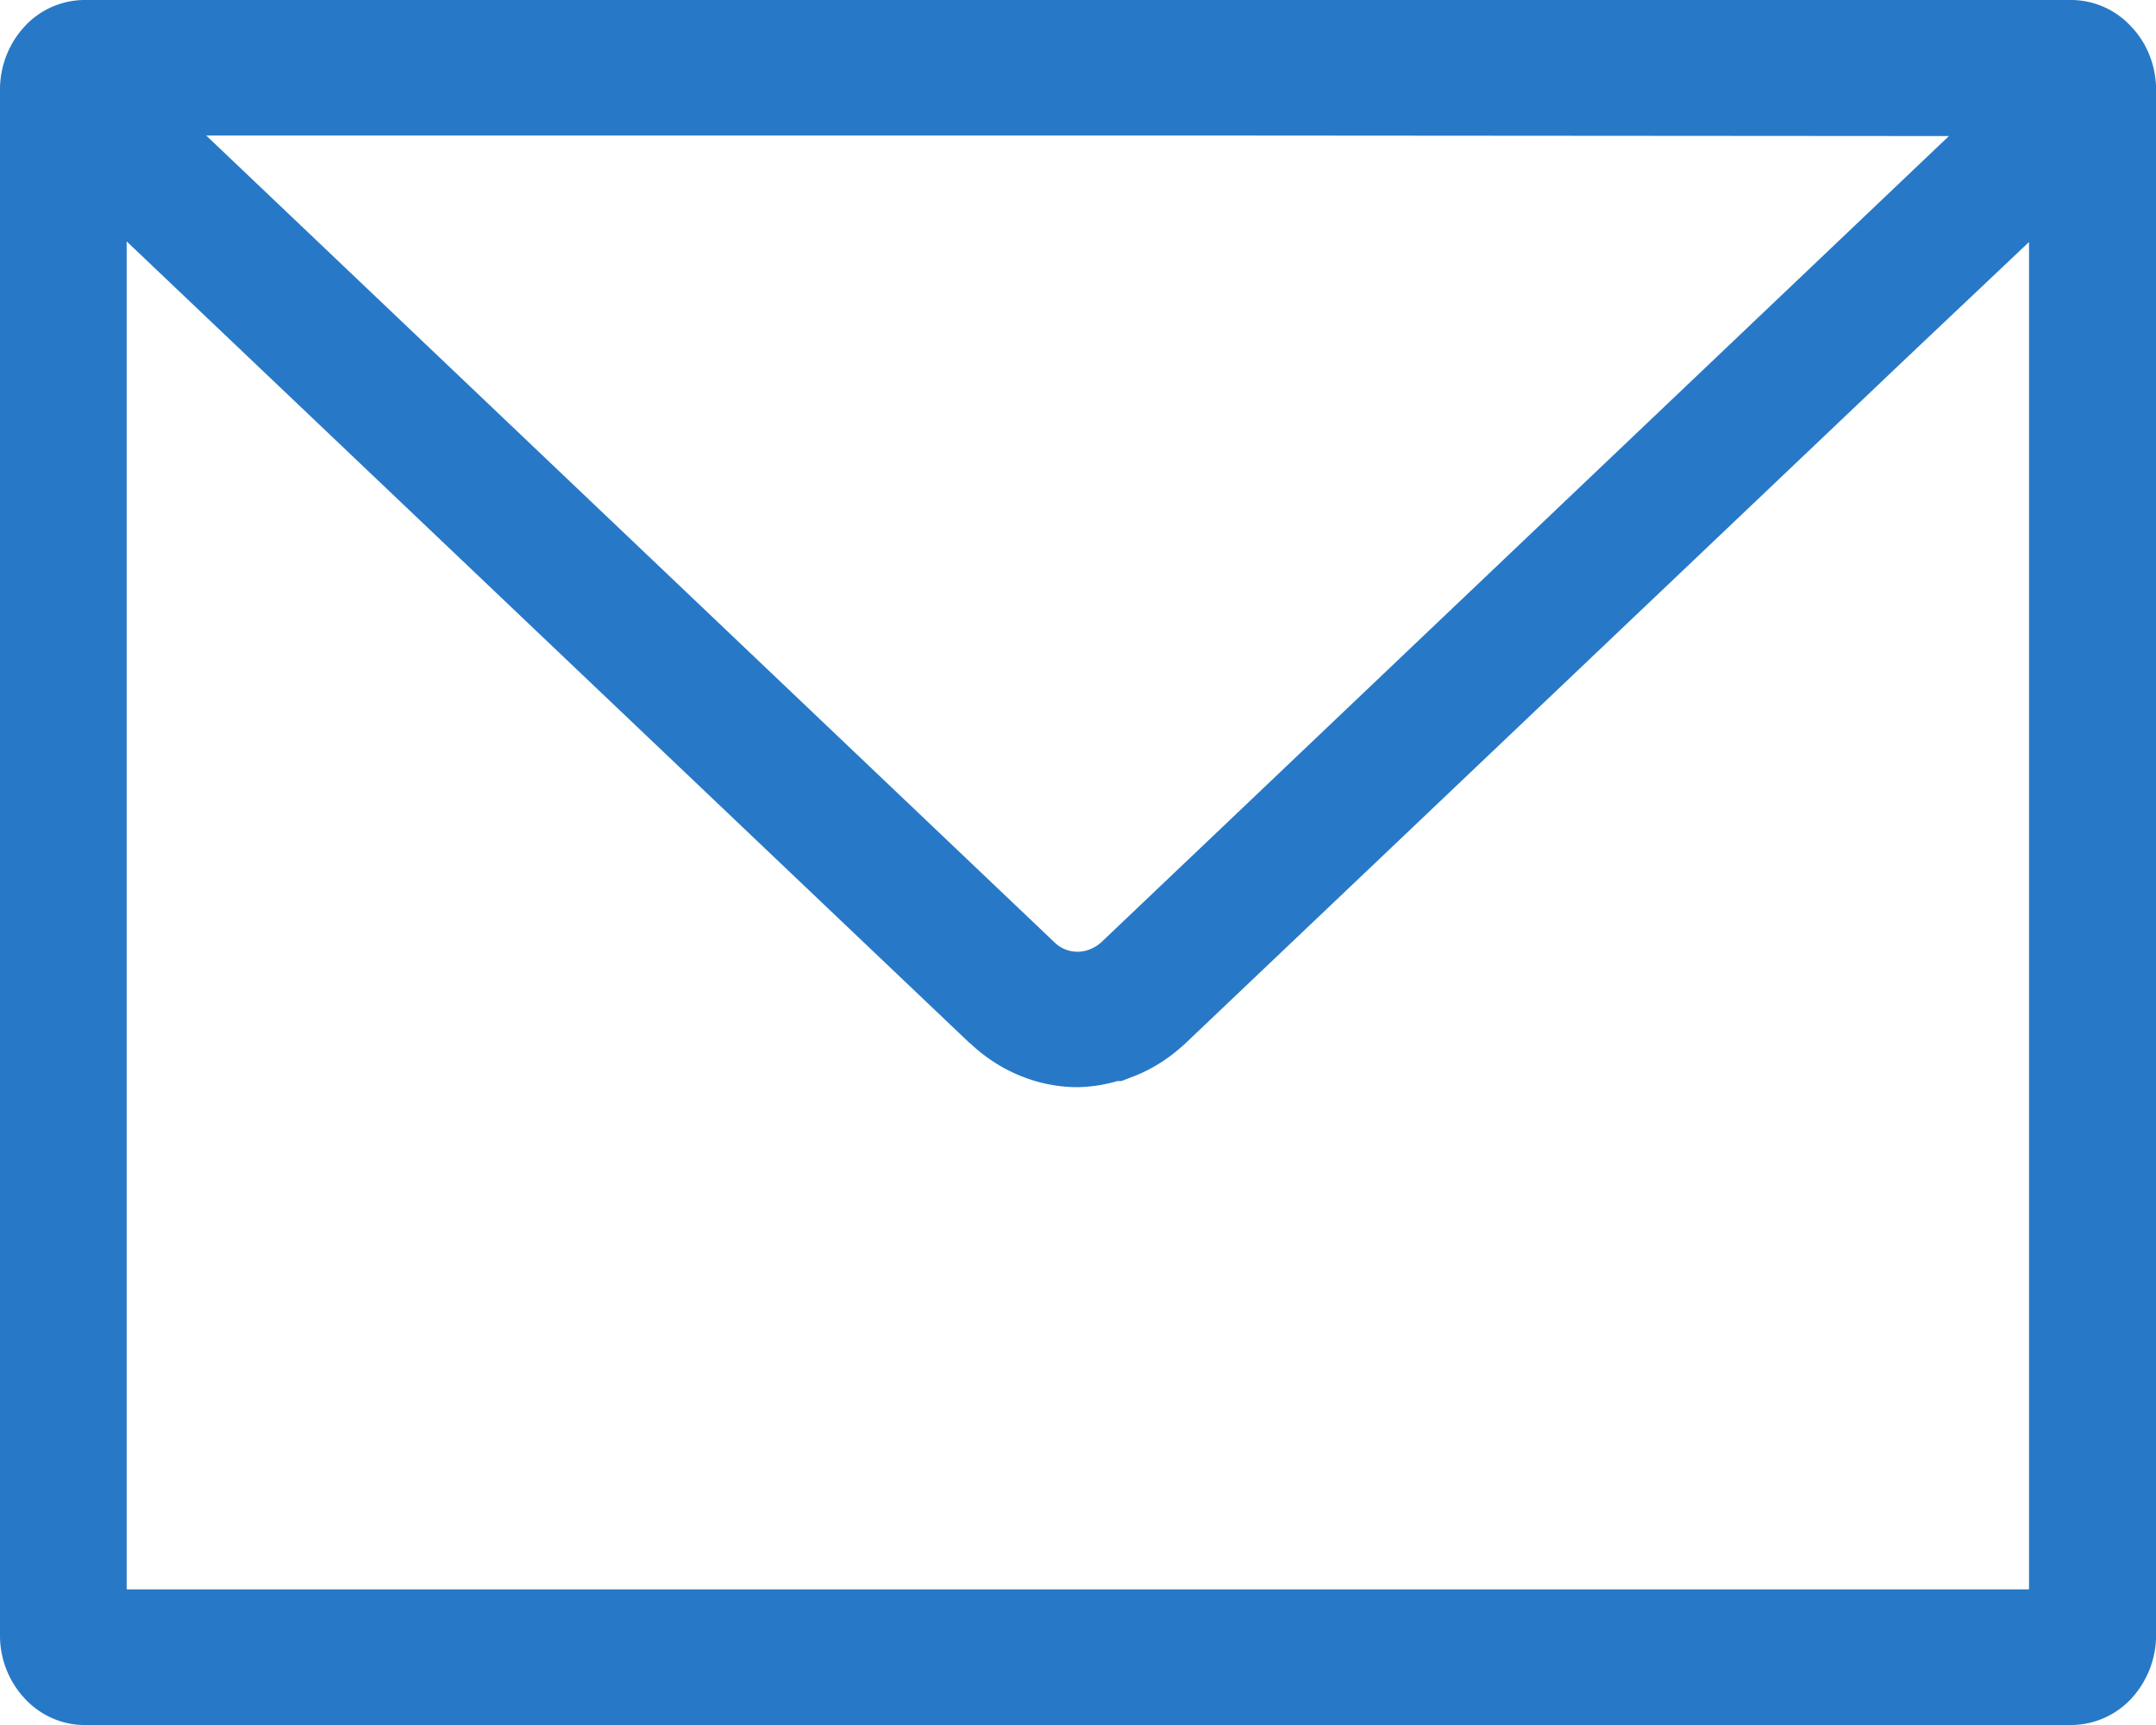 <svg width="20" height="16" fill="none" xmlns="http://www.w3.org/2000/svg"><path d="M19.219 0H.78a.76.76 0 00-.556.25A.861.861 0 000 .837v14.326a.856.856 0 00.228.59c.138.15.338.247.553.247H19.22a.766.766 0 00.553-.247.87.87 0 00.228-.59V.837c0-.23-.087-.44-.228-.587A.759.759 0 0019.22 0zm-.397 2.244v12.498H1.175V2.239l7.822 7.438H9c.281.267.64.407.997.407a1.4 1.4 0 00.369-.057h.037l.094-.036c.181-.067.35-.174.5-.314l6.683-6.352 1.142-1.08zm-.743-.982L10.216 8.74a.347.347 0 01-.11.067.306.306 0 01-.328-.07l-7.865-7.48h9.268l6.898.005z" fill="#2779C7"/></svg>